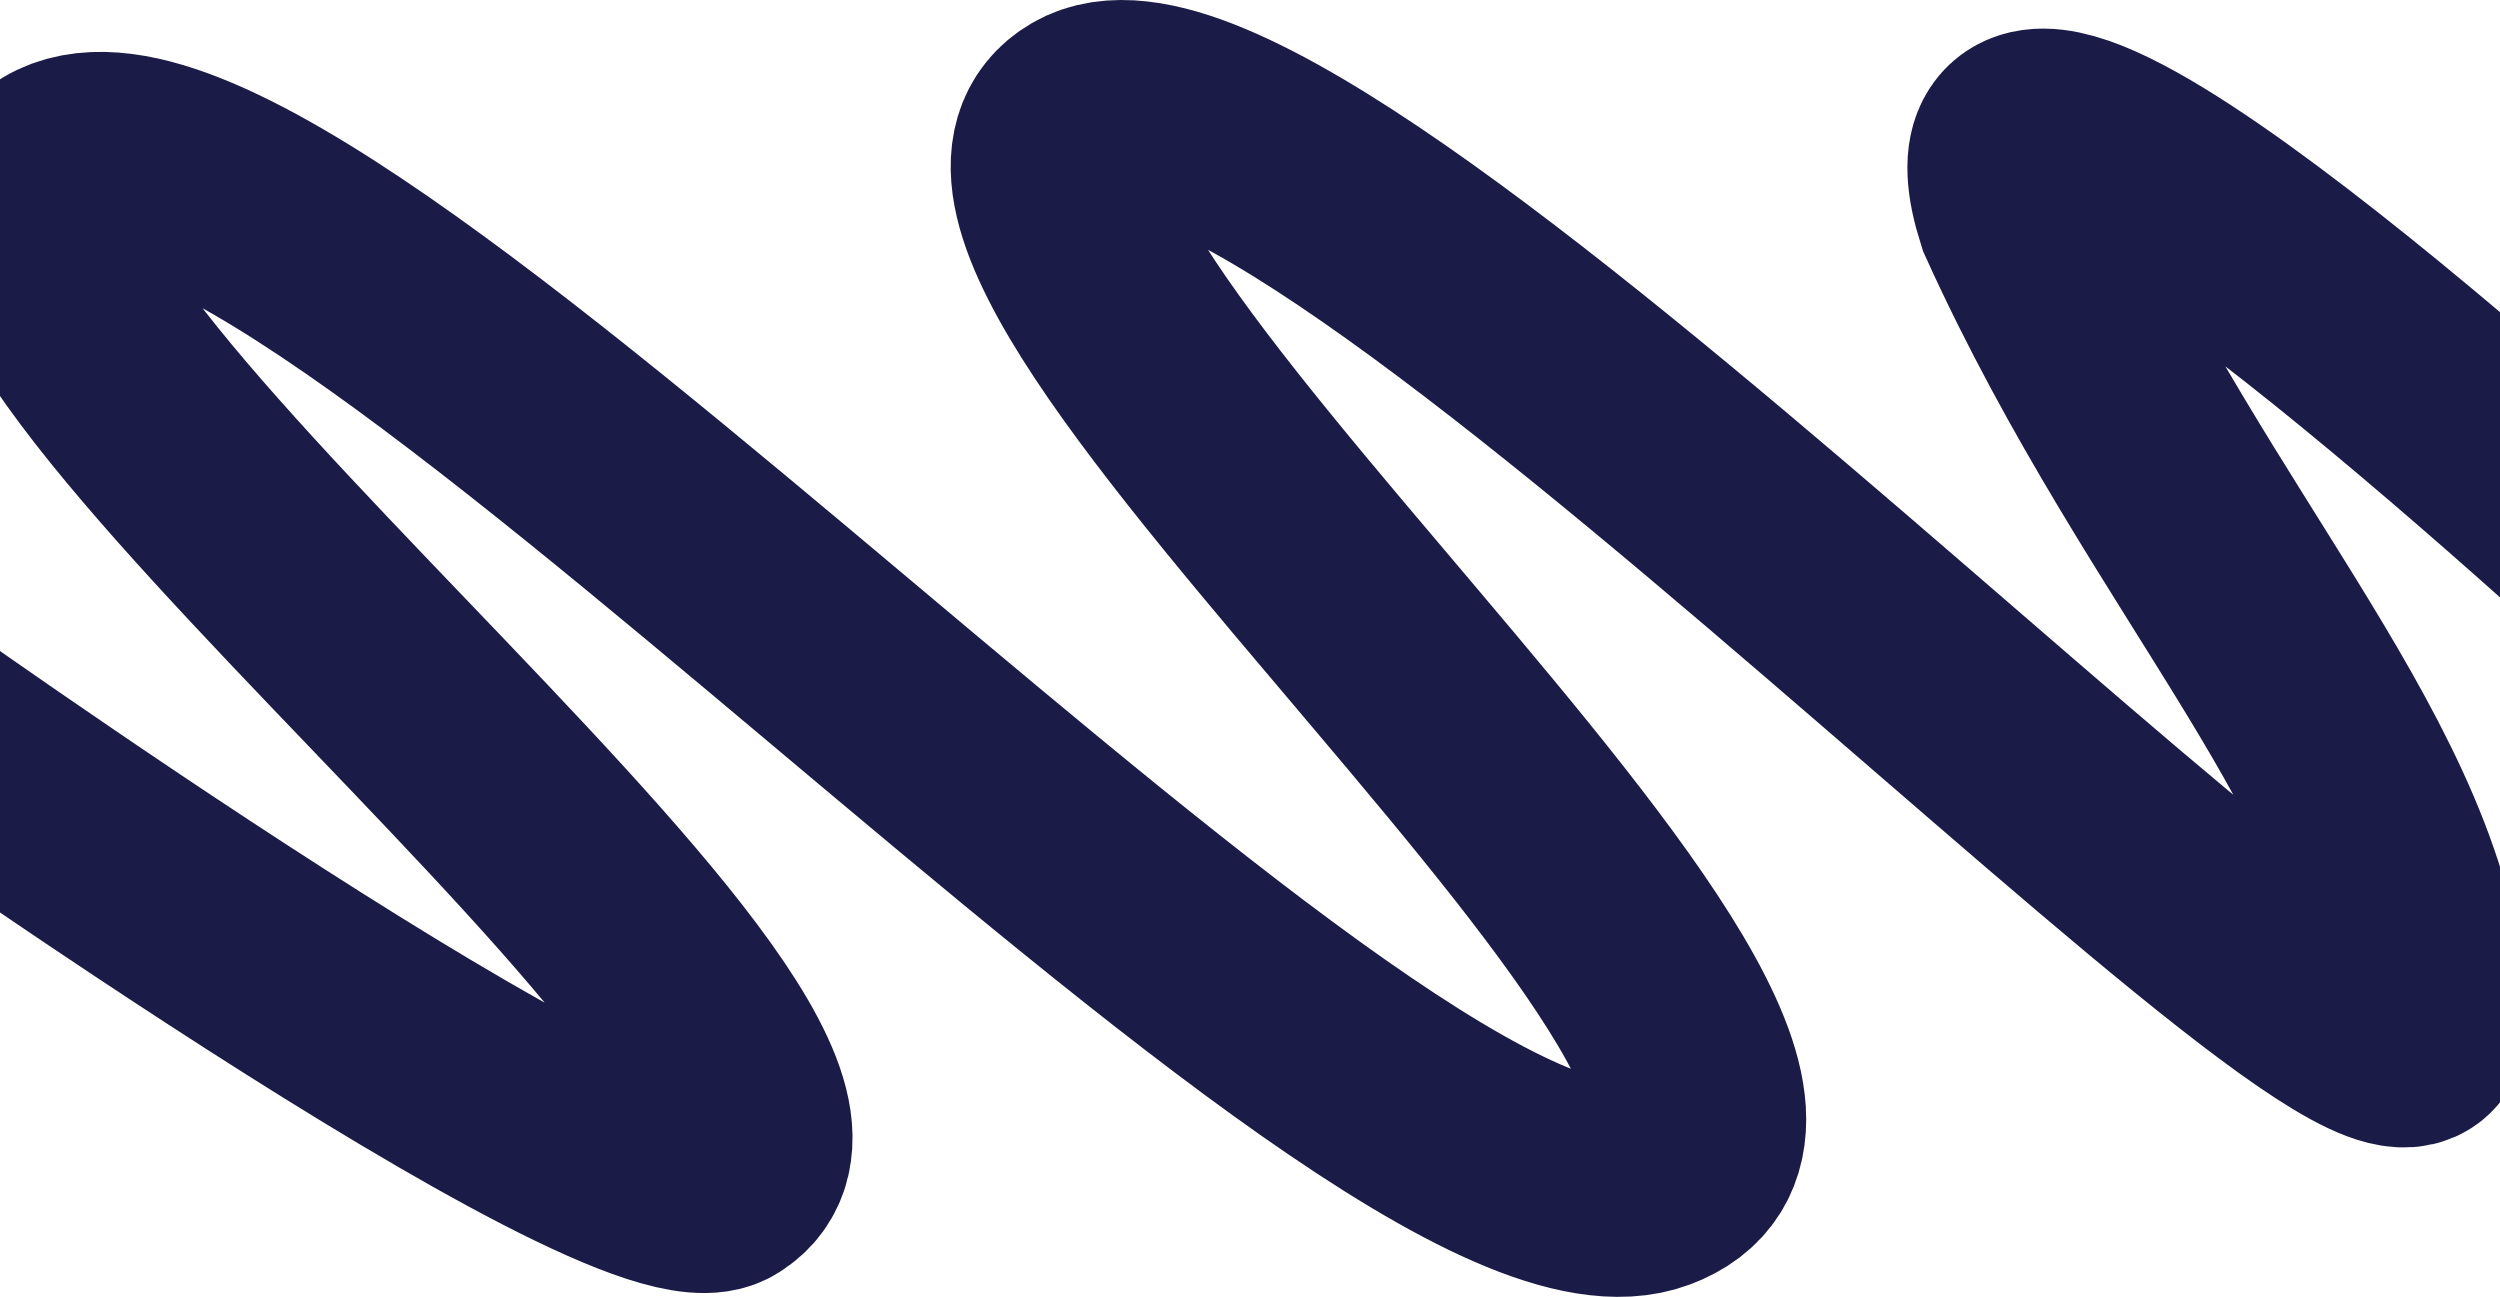 <svg width="1440" height="747" viewBox="0 0 1440 747" fill="none" xmlns="http://www.w3.org/2000/svg">
<path d="M-71 400.8C-71 400.8 364.691 712.489 415.586 680.496C525.687 611.381 -78.154 164.7 33.317 97.939C165.181 18.987 798.969 738.975 951.825 681.757C1109.91 622.564 505.38 136.869 625.506 66.914C745.632 -3.042 1399.51 698.952 1393.86 586.746C1386.79 446.751 1256.22 322.337 1165.64 122.395C1116.8 -30.927 1440.15 258.853 1544 354.747" stroke="#1B1B47" stroke-width="124" stroke-miterlimit="10"/>
</svg>
